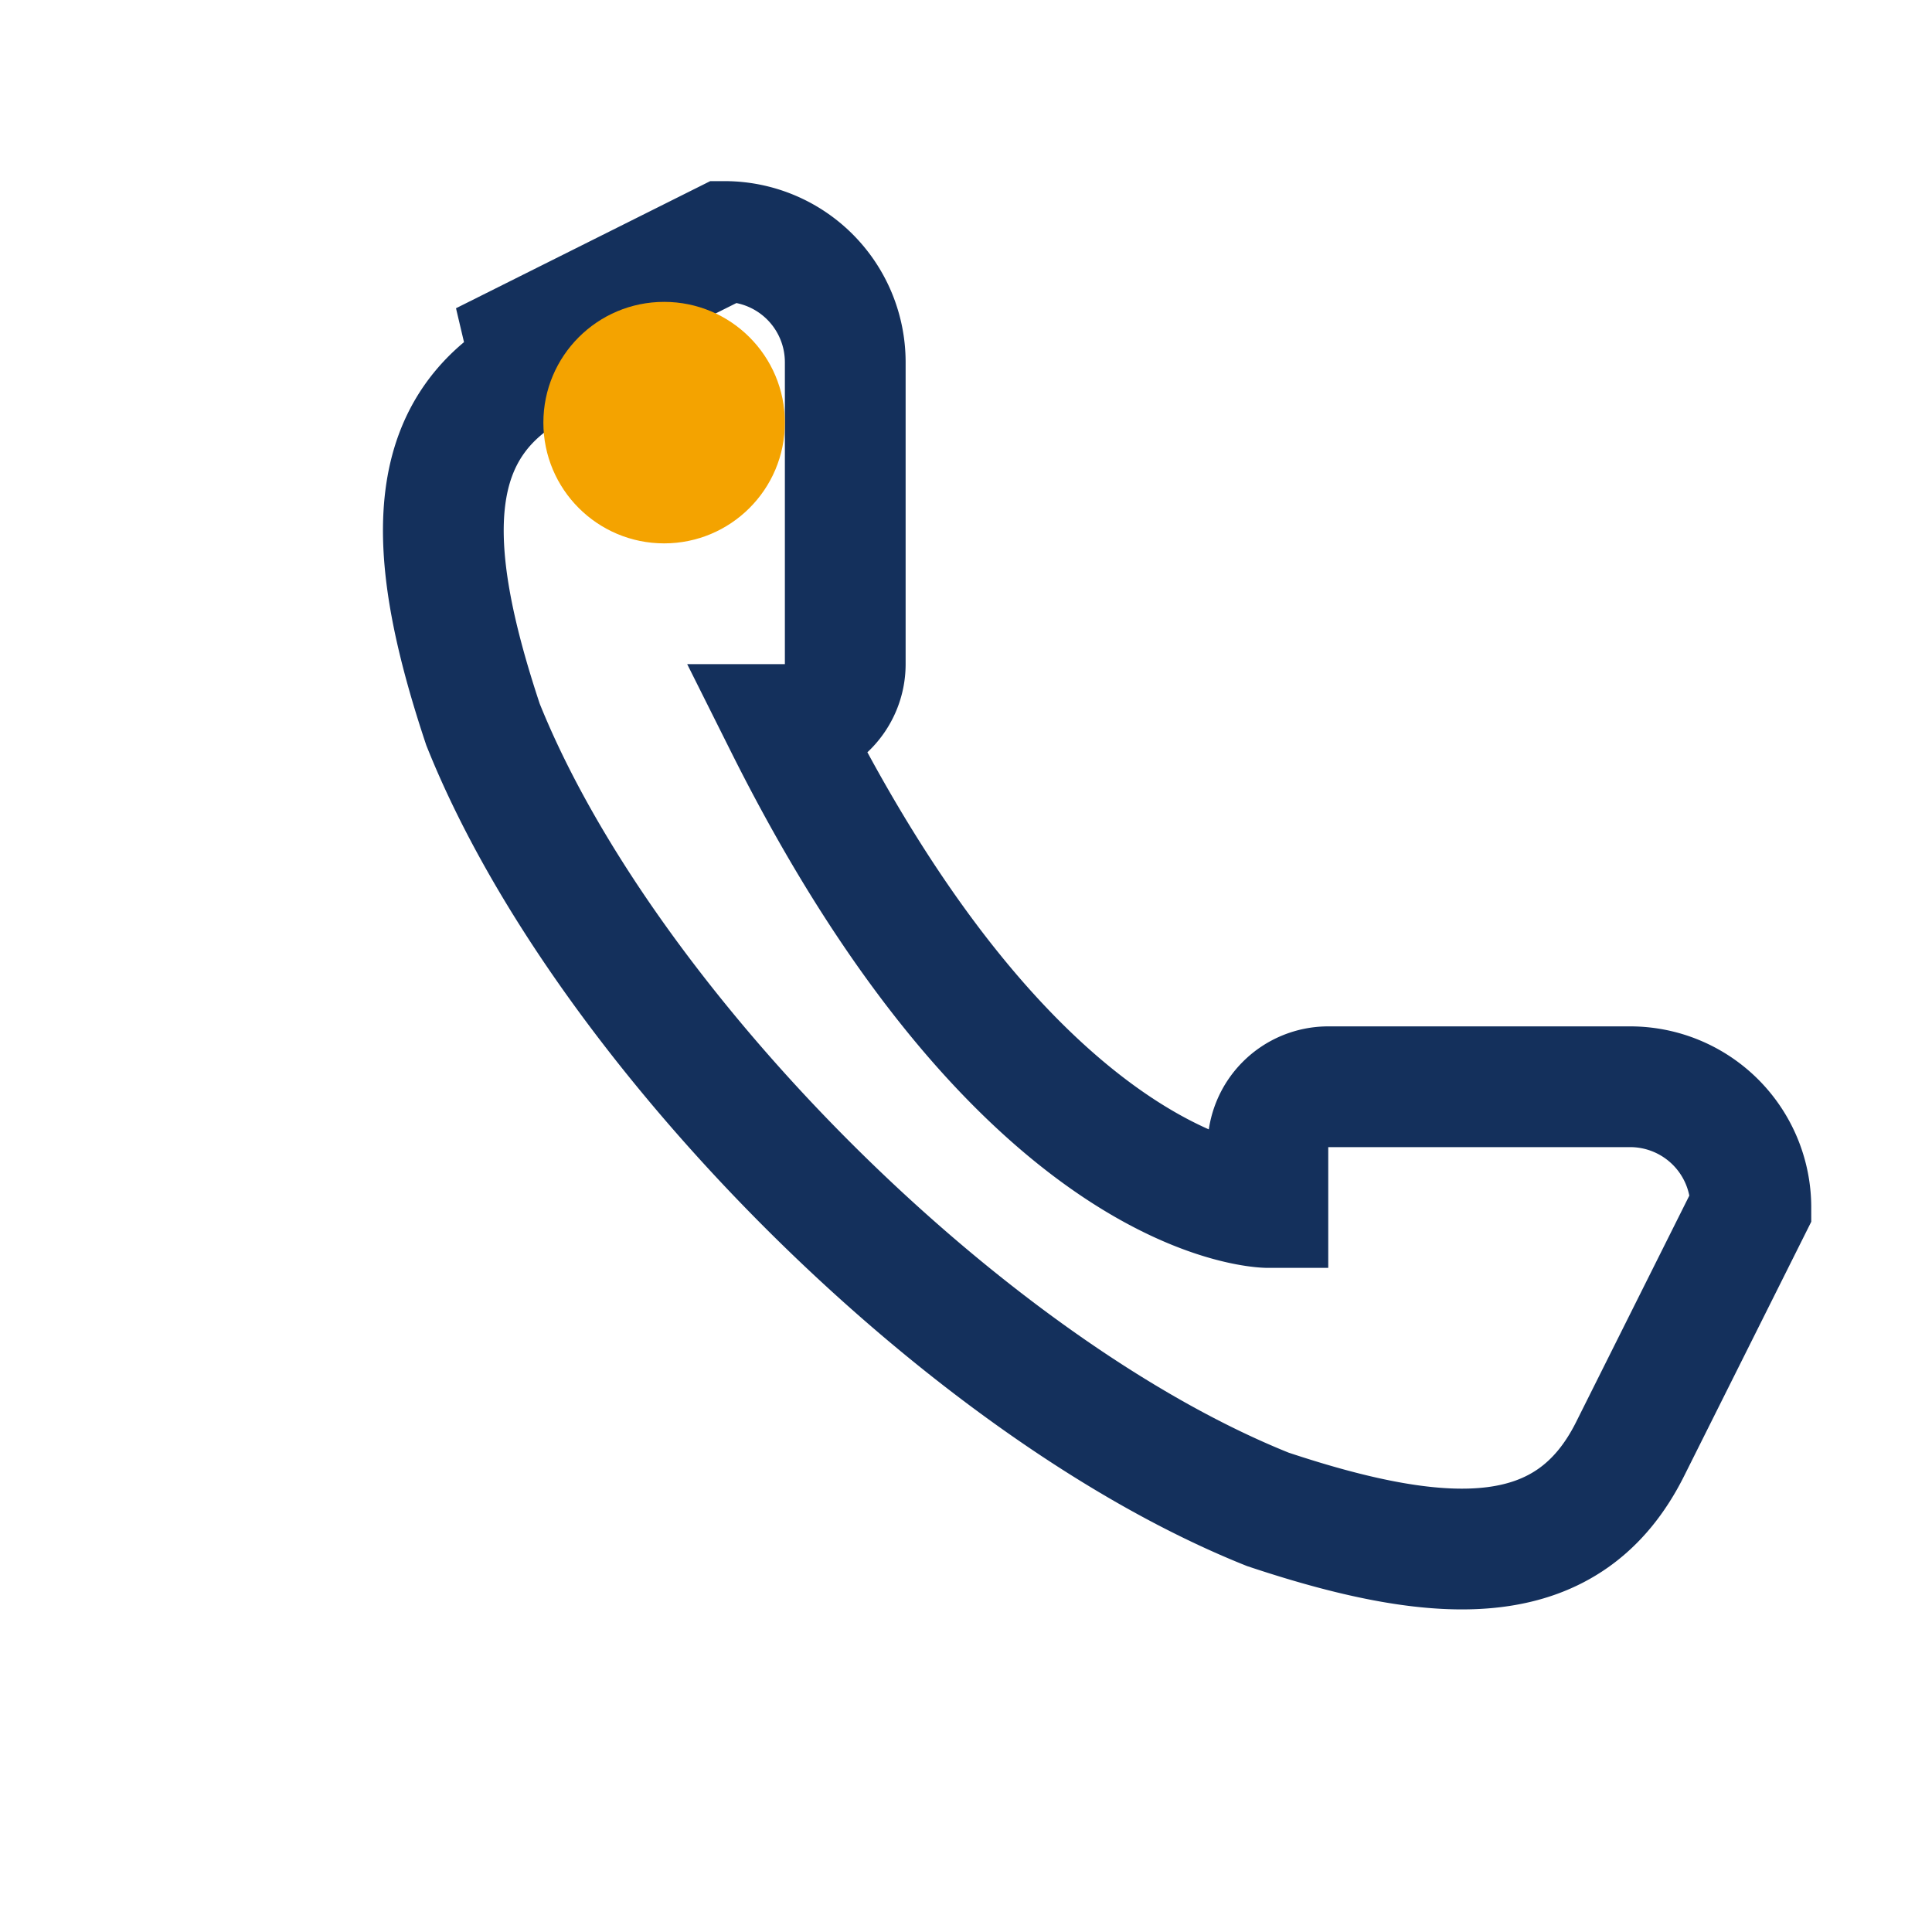 <?xml version="1.0" encoding="UTF-8"?>
<svg xmlns="http://www.w3.org/2000/svg" width="32" height="32" viewBox="0 0 32 32"><path d="M8 6l4-2a2 2 0 0 1 2 2v5a1 1 0 0 1-1 1h0c4 8 8 8 8 8v-1a1 1 0 0 1 1-1h5a2 2 0 0 1 2 2l-2 4c-1 2-3 2-6 1-5-2-11-8-13-13-1-3-1-5 1-6z" fill="none" stroke="#14305C" stroke-width="2"/><circle cx="11" cy="7" r="2" fill="#F4A300"/></svg>